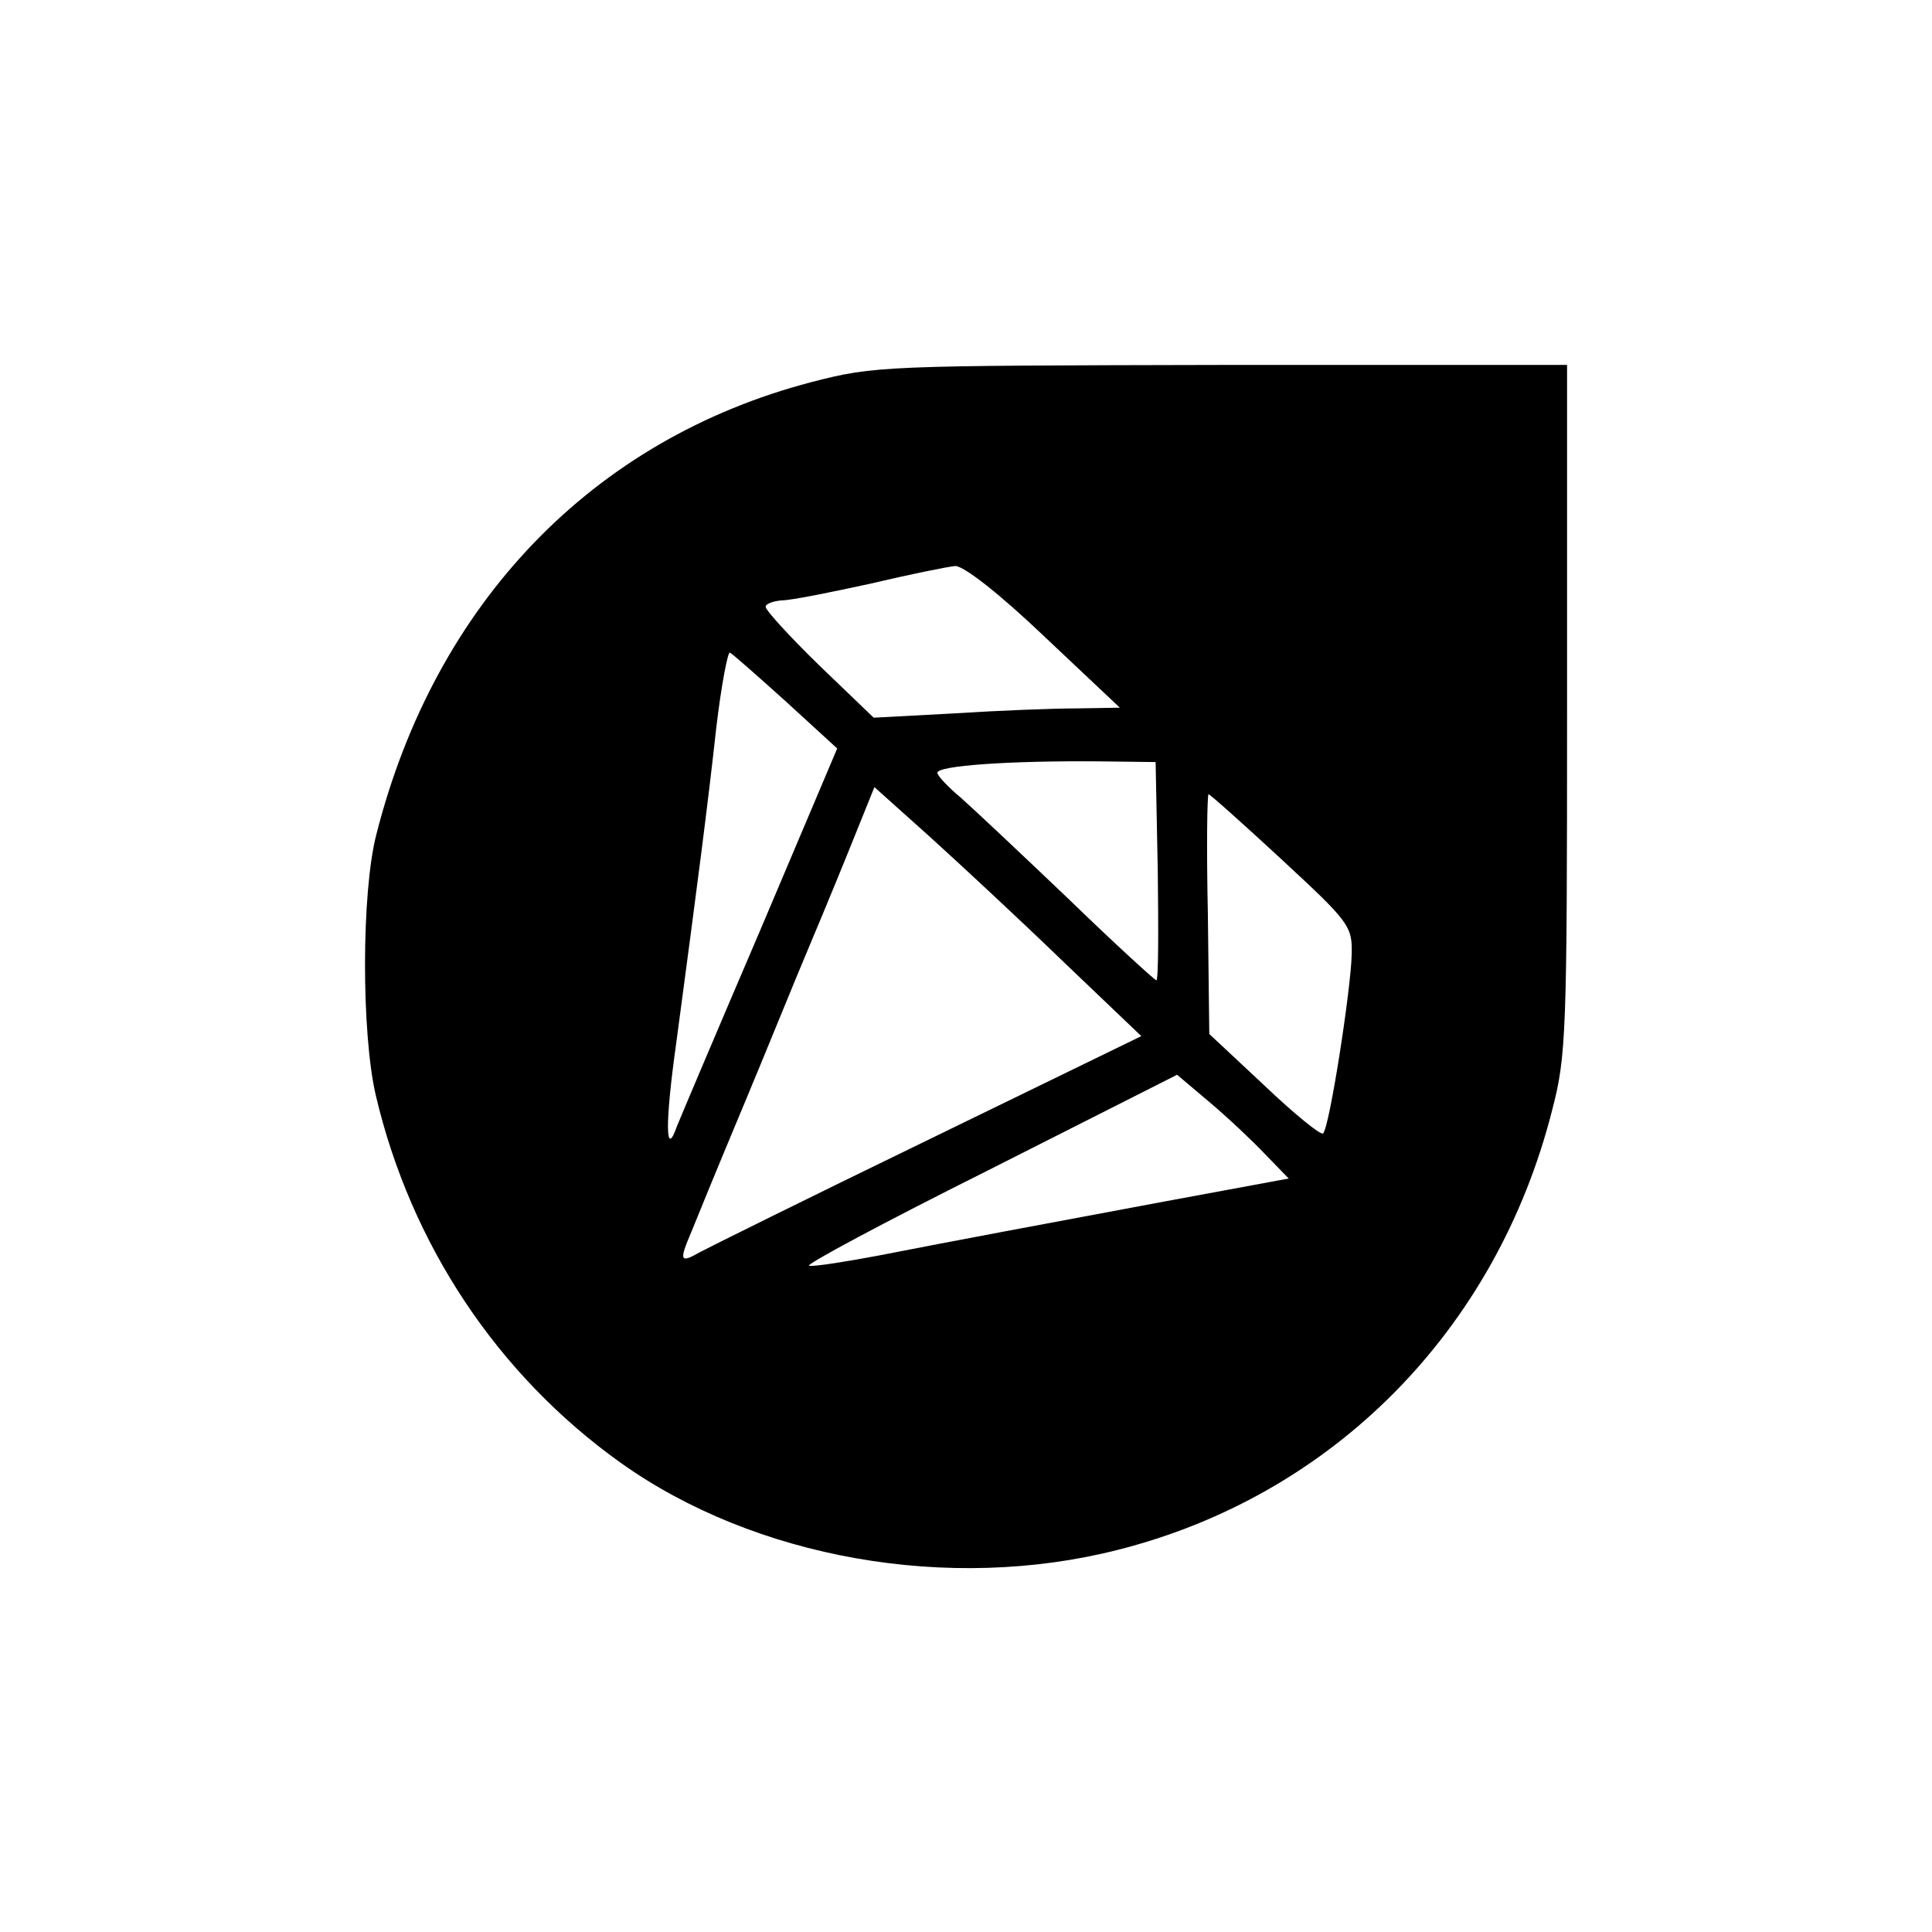 <?xml version="1.0" standalone="no"?>
<!DOCTYPE svg PUBLIC "-//W3C//DTD SVG 20010904//EN"
 "http://www.w3.org/TR/2001/REC-SVG-20010904/DTD/svg10.dtd">
<svg version="1.0" xmlns="http://www.w3.org/2000/svg"
 width="270pt" height="270pt" viewBox="0 0 270 270"
 preserveAspectRatio="xMidYMid meet">
<g transform="translate(0,270) scale(0.1,-0.1)"
fill="#000000" stroke="none">
<path d="M1134 2166 c-306 -80 -526 -309 -608 -632 -21 -81 -21 -277 -1 -364
49 -209 170 -391 342 -514 188 -134 459 -182 695 -122 301 76 529 307 607 614
20 76 21 108 21 561 l0 481 -482 0 c-473 -1 -485 -1 -574 -24z m326 -356 l105
-99 -60 -1 c-33 0 -110 -3 -172 -7 l-112 -6 -76 73 c-41 40 -75 77 -75 82 0 4
10 8 23 9 12 0 67 11 122 23 55 13 109 24 120 25 12 0 61 -38 125 -99z m-361
-91 l71 -65 -108 -255 c-60 -140 -112 -263 -116 -273 -16 -46 -17 2 -1 116 30
224 44 332 56 441 7 59 16 106 19 105 4 -2 39 -33 79 -69z m519 -236 c1 -84 1
-153 -2 -153 -2 0 -58 51 -123 114 -65 62 -133 126 -150 141 -18 15 -33 31
-33 35 0 10 100 17 225 16 l80 -1 3 -152z m-133 -126 l110 -105 -300 -146
c-165 -80 -308 -151 -317 -156 -28 -16 -29 -12 -12 28 8 20 40 98 71 172 31
74 73 178 95 230 22 52 51 123 65 158 l25 62 77 -69 c42 -38 126 -116 186
-174z m306 142 c95 -88 99 -93 98 -133 -1 -48 -31 -242 -40 -250 -3 -3 -40 27
-82 67 l-77 72 -2 168 c-2 92 -1 167 1 167 2 0 48 -41 102 -91z m-23 -412 l33
-34 -173 -32 c-187 -35 -279 -52 -402 -76 -43 -8 -86 -15 -95 -14 -9 0 103 60
249 133 l265 134 45 -38 c25 -21 60 -54 78 -73z"/>
</g>
</svg>
